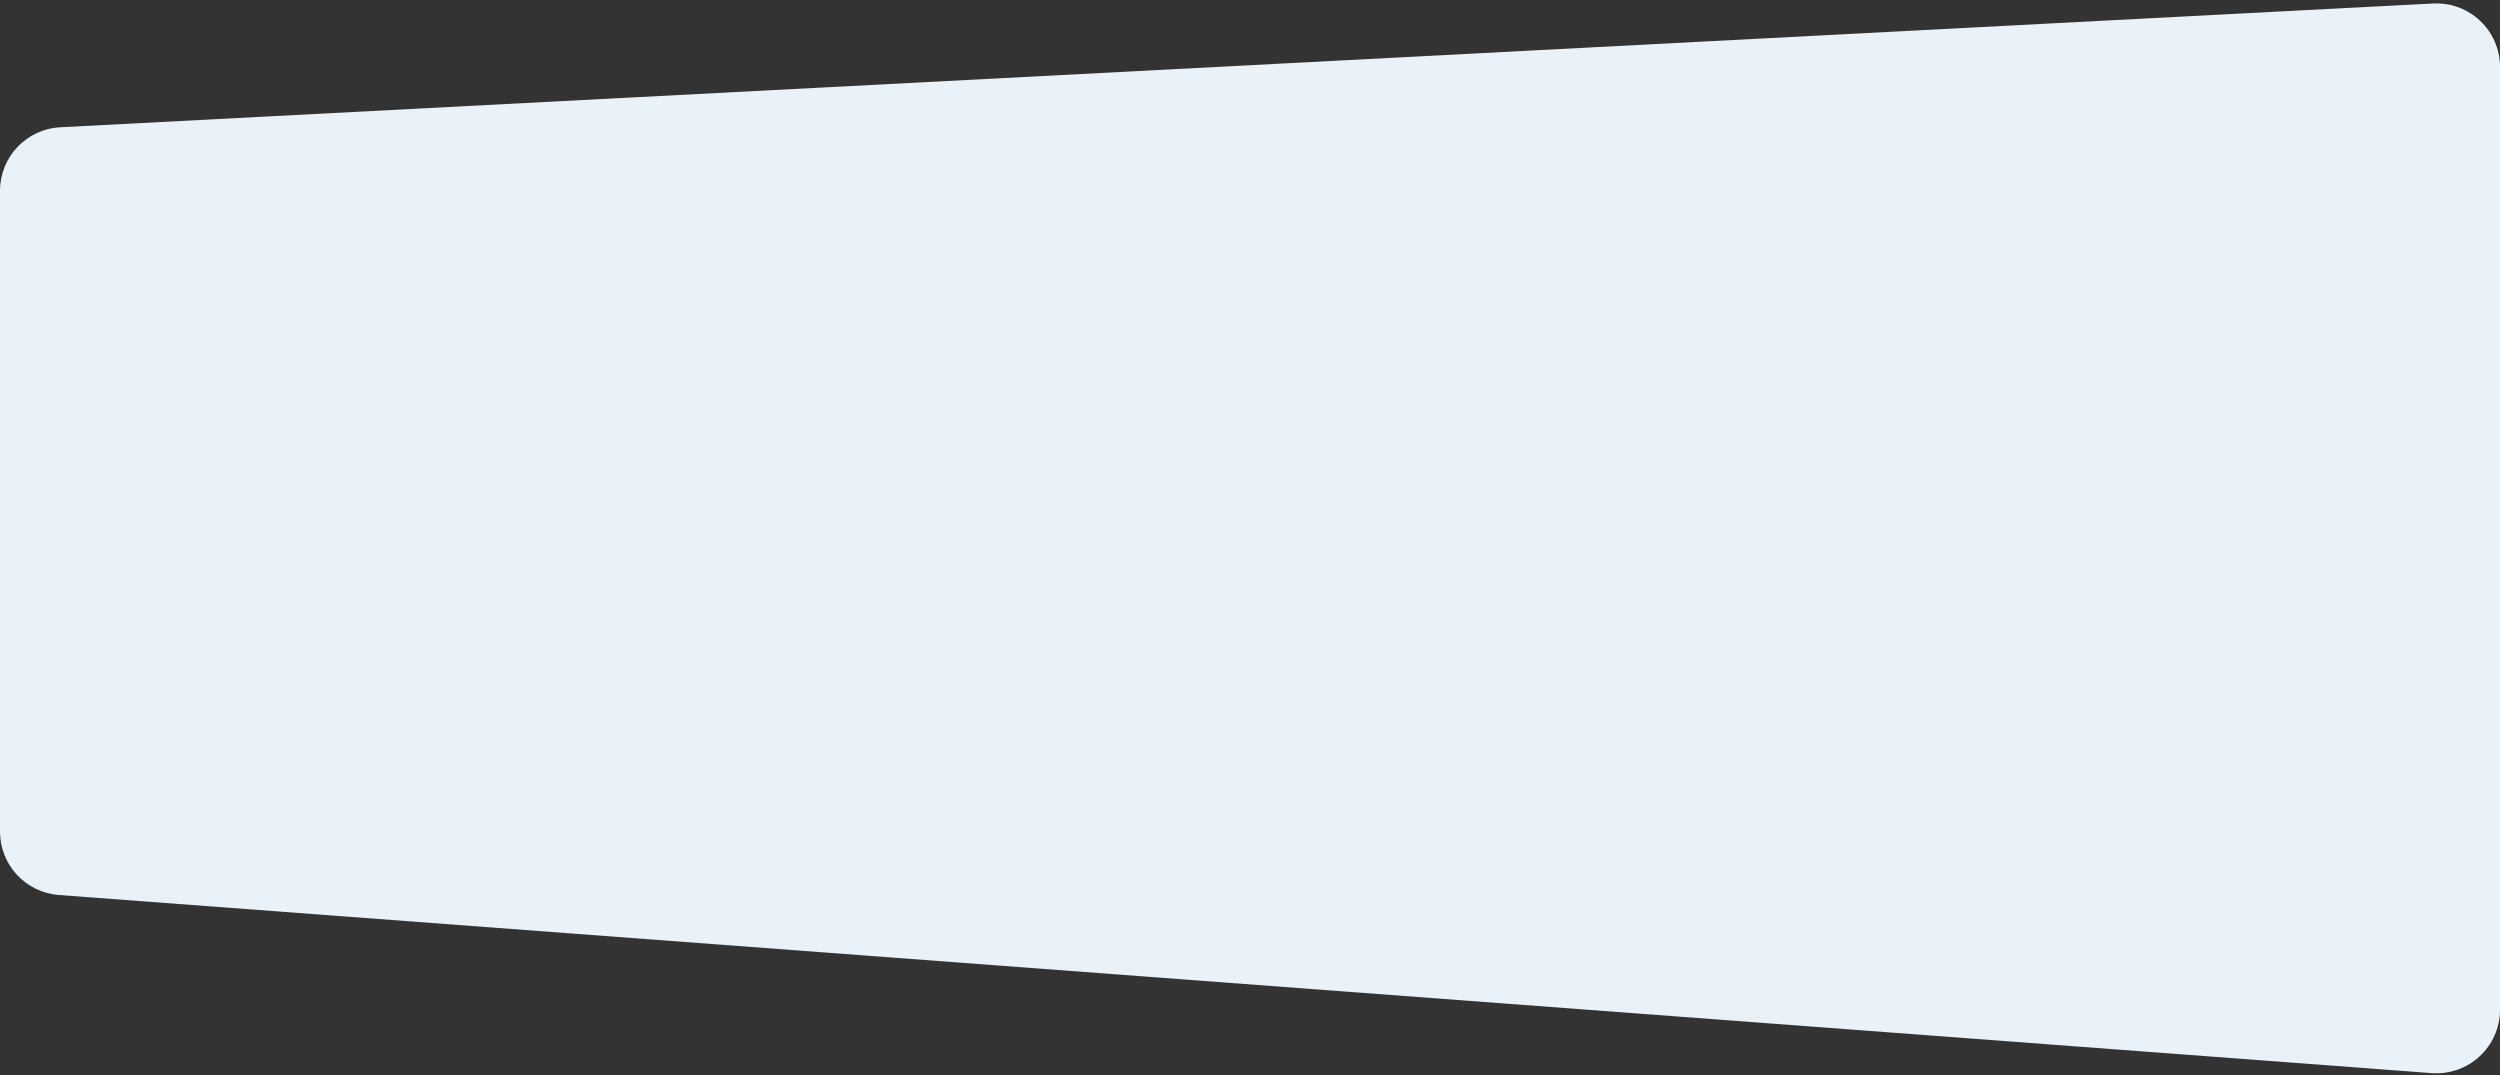 <?xml version="1.0" encoding="UTF-8"?> <svg xmlns="http://www.w3.org/2000/svg" width="393" height="169" viewBox="0 0 393 169" fill="none"><rect x="0" y="0" width="393" height="169" fill="#333333" stroke="none"/> <path d="M0 29.992C0 24.672 4.166 20.283 9.479 20.006L382.479 0.549C388.199 0.25 393 4.808 393 10.535V158.721C393 164.539 388.053 169.129 382.251 168.693L9.251 140.694C4.034 140.303 0 135.955 0 130.723V29.992Z" fill="#E9F2F9"></path> </svg> 